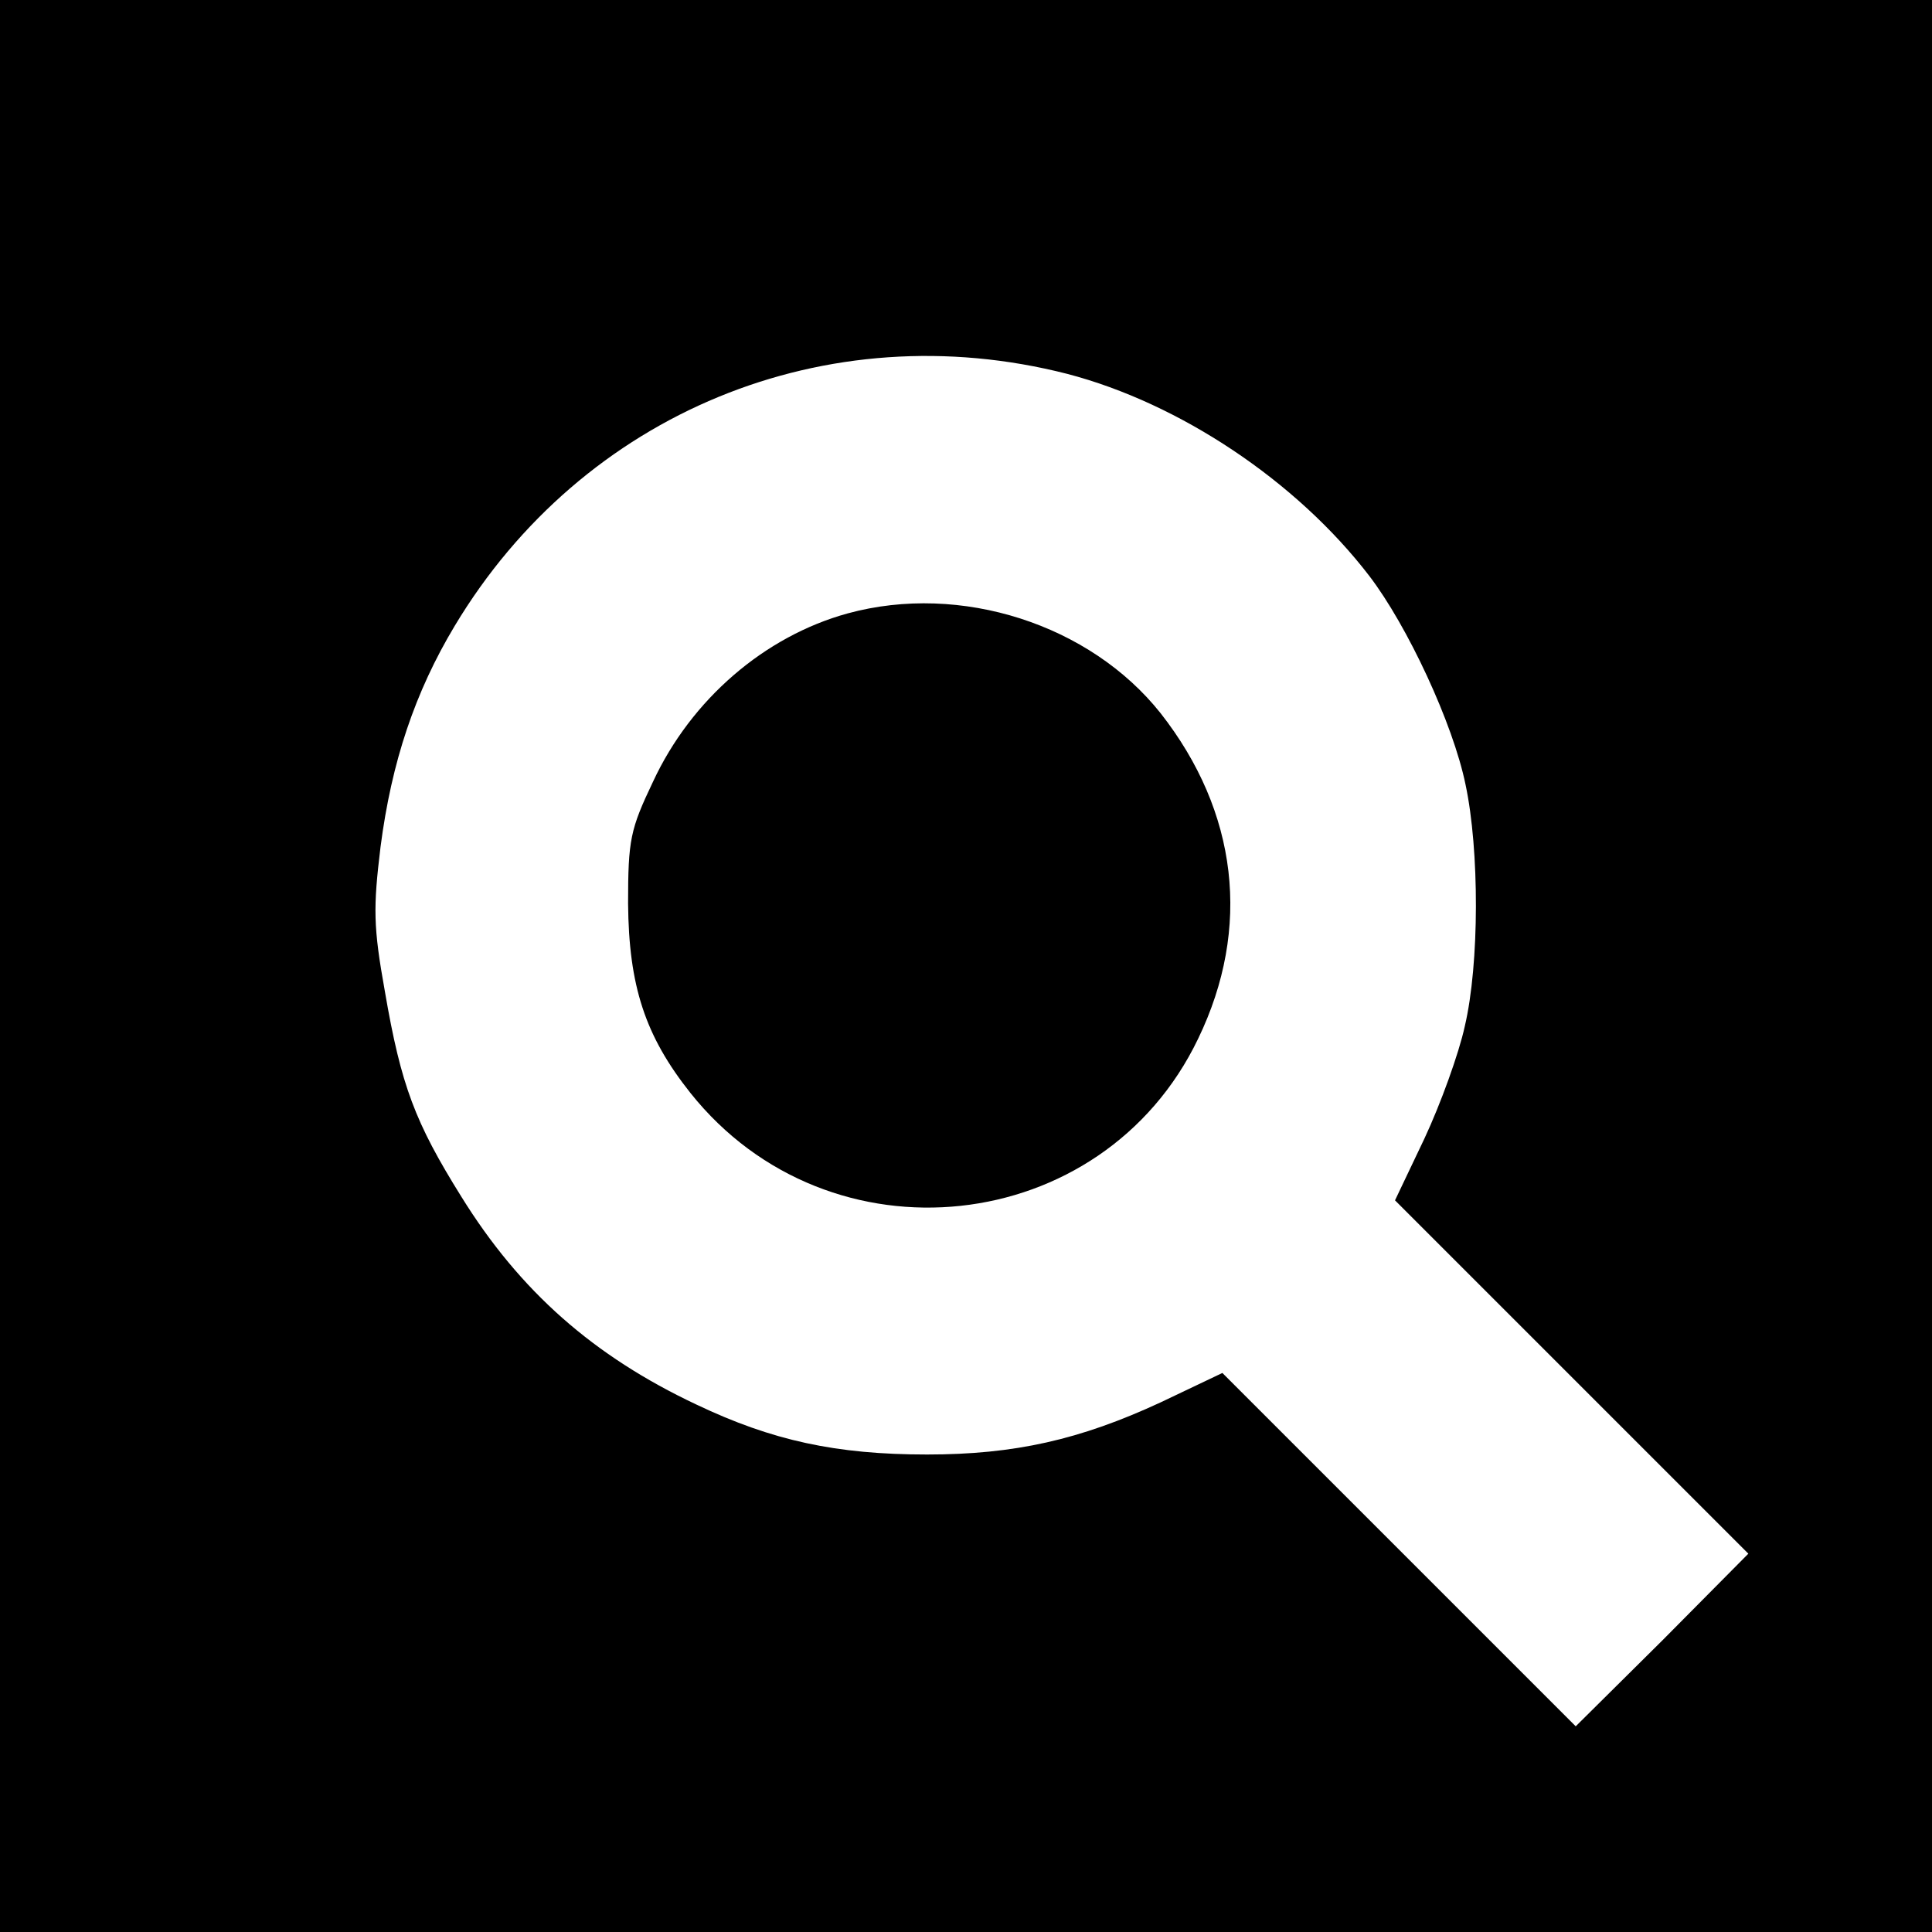 <?xml version="1.0" standalone="no"?>
<!DOCTYPE svg PUBLIC "-//W3C//DTD SVG 20010904//EN"
 "http://www.w3.org/TR/2001/REC-SVG-20010904/DTD/svg10.dtd">
<svg version="1.0" xmlns="http://www.w3.org/2000/svg"
 width="263pt" height="263pt" viewBox="0 0 263 263"
 preserveAspectRatio="xMidYMid meet">
<g transform="translate(0,263) scale(0.1,-0.1)"
fill="#000000" stroke="none">
<path d="M0 1315 l0 -1315 1315 0 1315 0 0 1315 0 1315 -1315 0 -1315 0 0
-1315z m1453 806 c153 -40 312 -146 411 -275 52 -68 114 -201 131 -284 19 -89
19 -244 -1 -329 -8 -37 -33 -106 -55 -153 l-40 -84 241 -241 240 -240 -117
-118 -118 -117 -240 240 -241 241 -84 -40 c-110 -51 -199 -71 -318 -71 -124 0
-211 19 -314 68 -140 66 -240 154 -320 283 -63 101 -82 151 -104 279 -16 89
-16 114 -6 197 15 116 47 211 101 301 174 290 506 427 834 343z"/>
<path d="M1154 1795 c-113 -31 -213 -117 -265 -229 -31 -65 -34 -79 -34 -166
1 -112 23 -180 85 -258 189 -237 561 -197 691 74 73 151 54 309 -51 443 -96
121 -272 178 -426 136z"/>
</g>
</svg>
